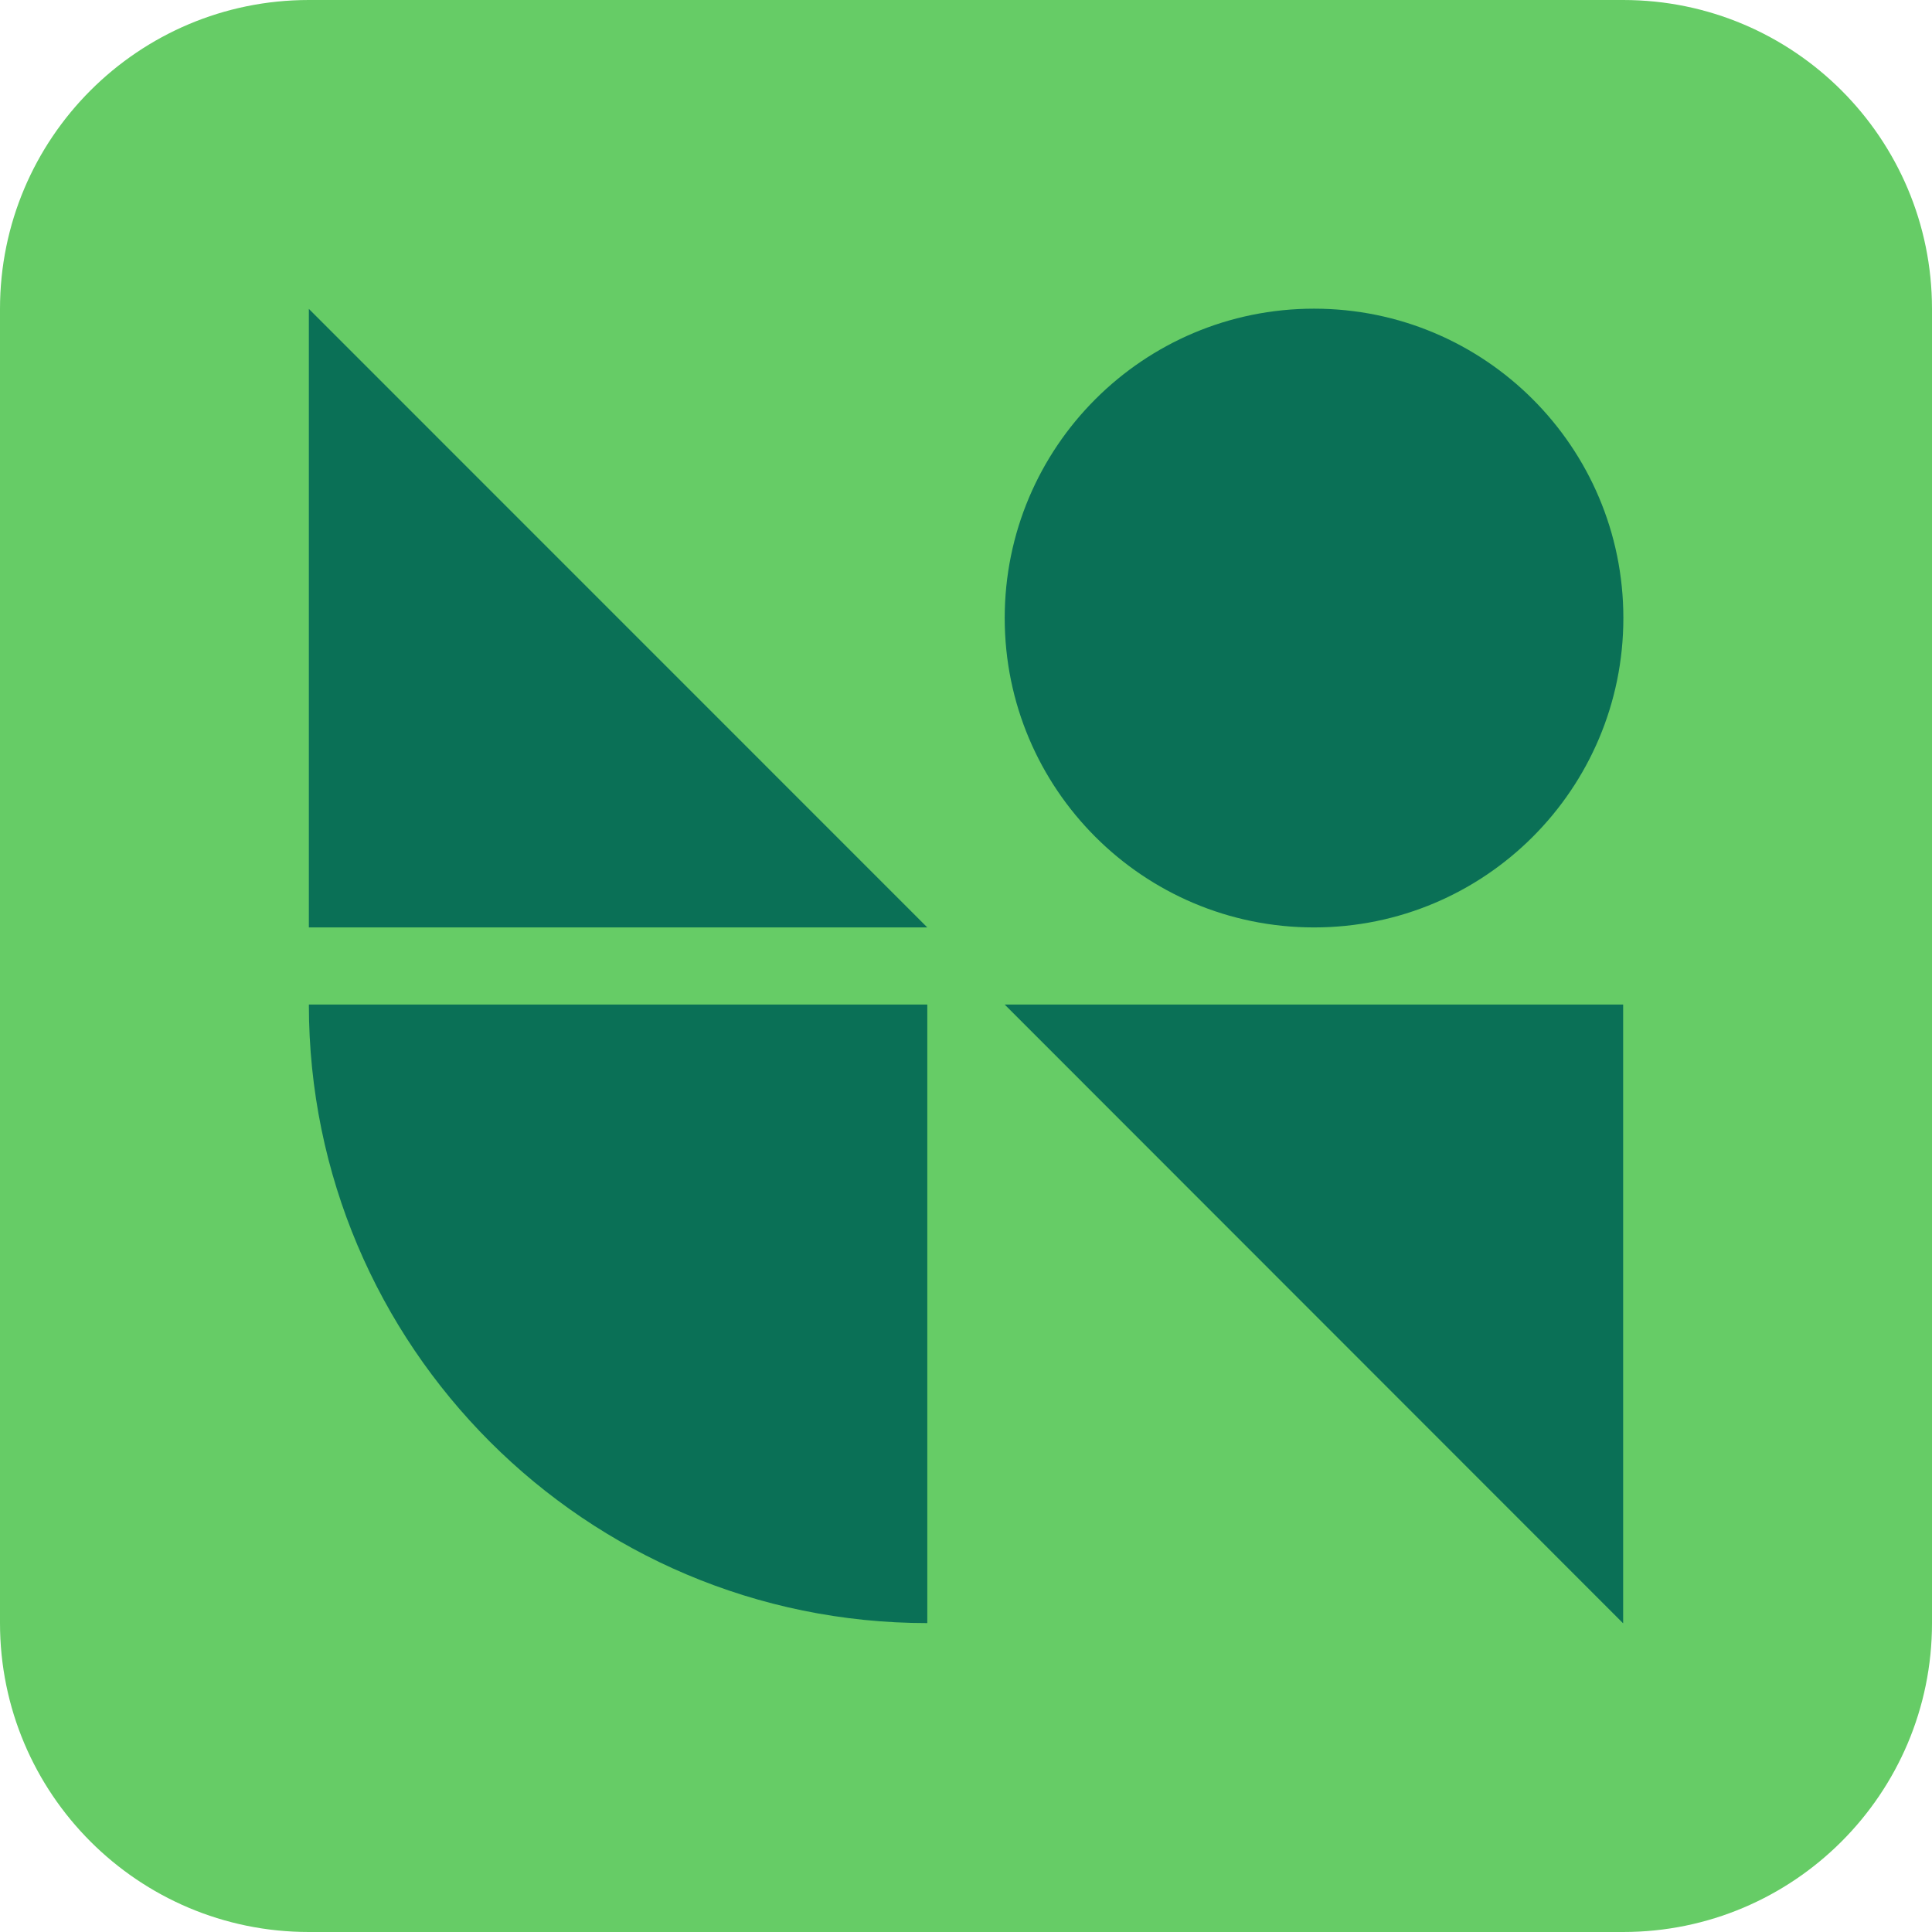 <svg xmlns="http://www.w3.org/2000/svg" width="120" height="120" fill="none"><path fill="#6c6" d="M100.816 0H19.184C8.589 0 0 8.59 0 19.186v81.627C0 111.409 8.589 120 19.184 120h81.632c10.595 0 19.184-8.591 19.184-19.187V19.186C120 8.589 111.411 0 100.816 0Z"/><path fill="#0a7056" d="M81.617 19.172c-10.611 0-19.213 8.602-19.213 19.215s8.602 19.217 19.213 19.217c10.612 0 19.213-8.604 19.213-19.217s-8.6-19.215-19.213-19.215zm-62.433.014v38.418h38.412zm0 43.209c0 21.208 17.206 38.418 38.412 38.418V62.395Zm43.22 0 38.412 38.433V62.395Z"/></svg>